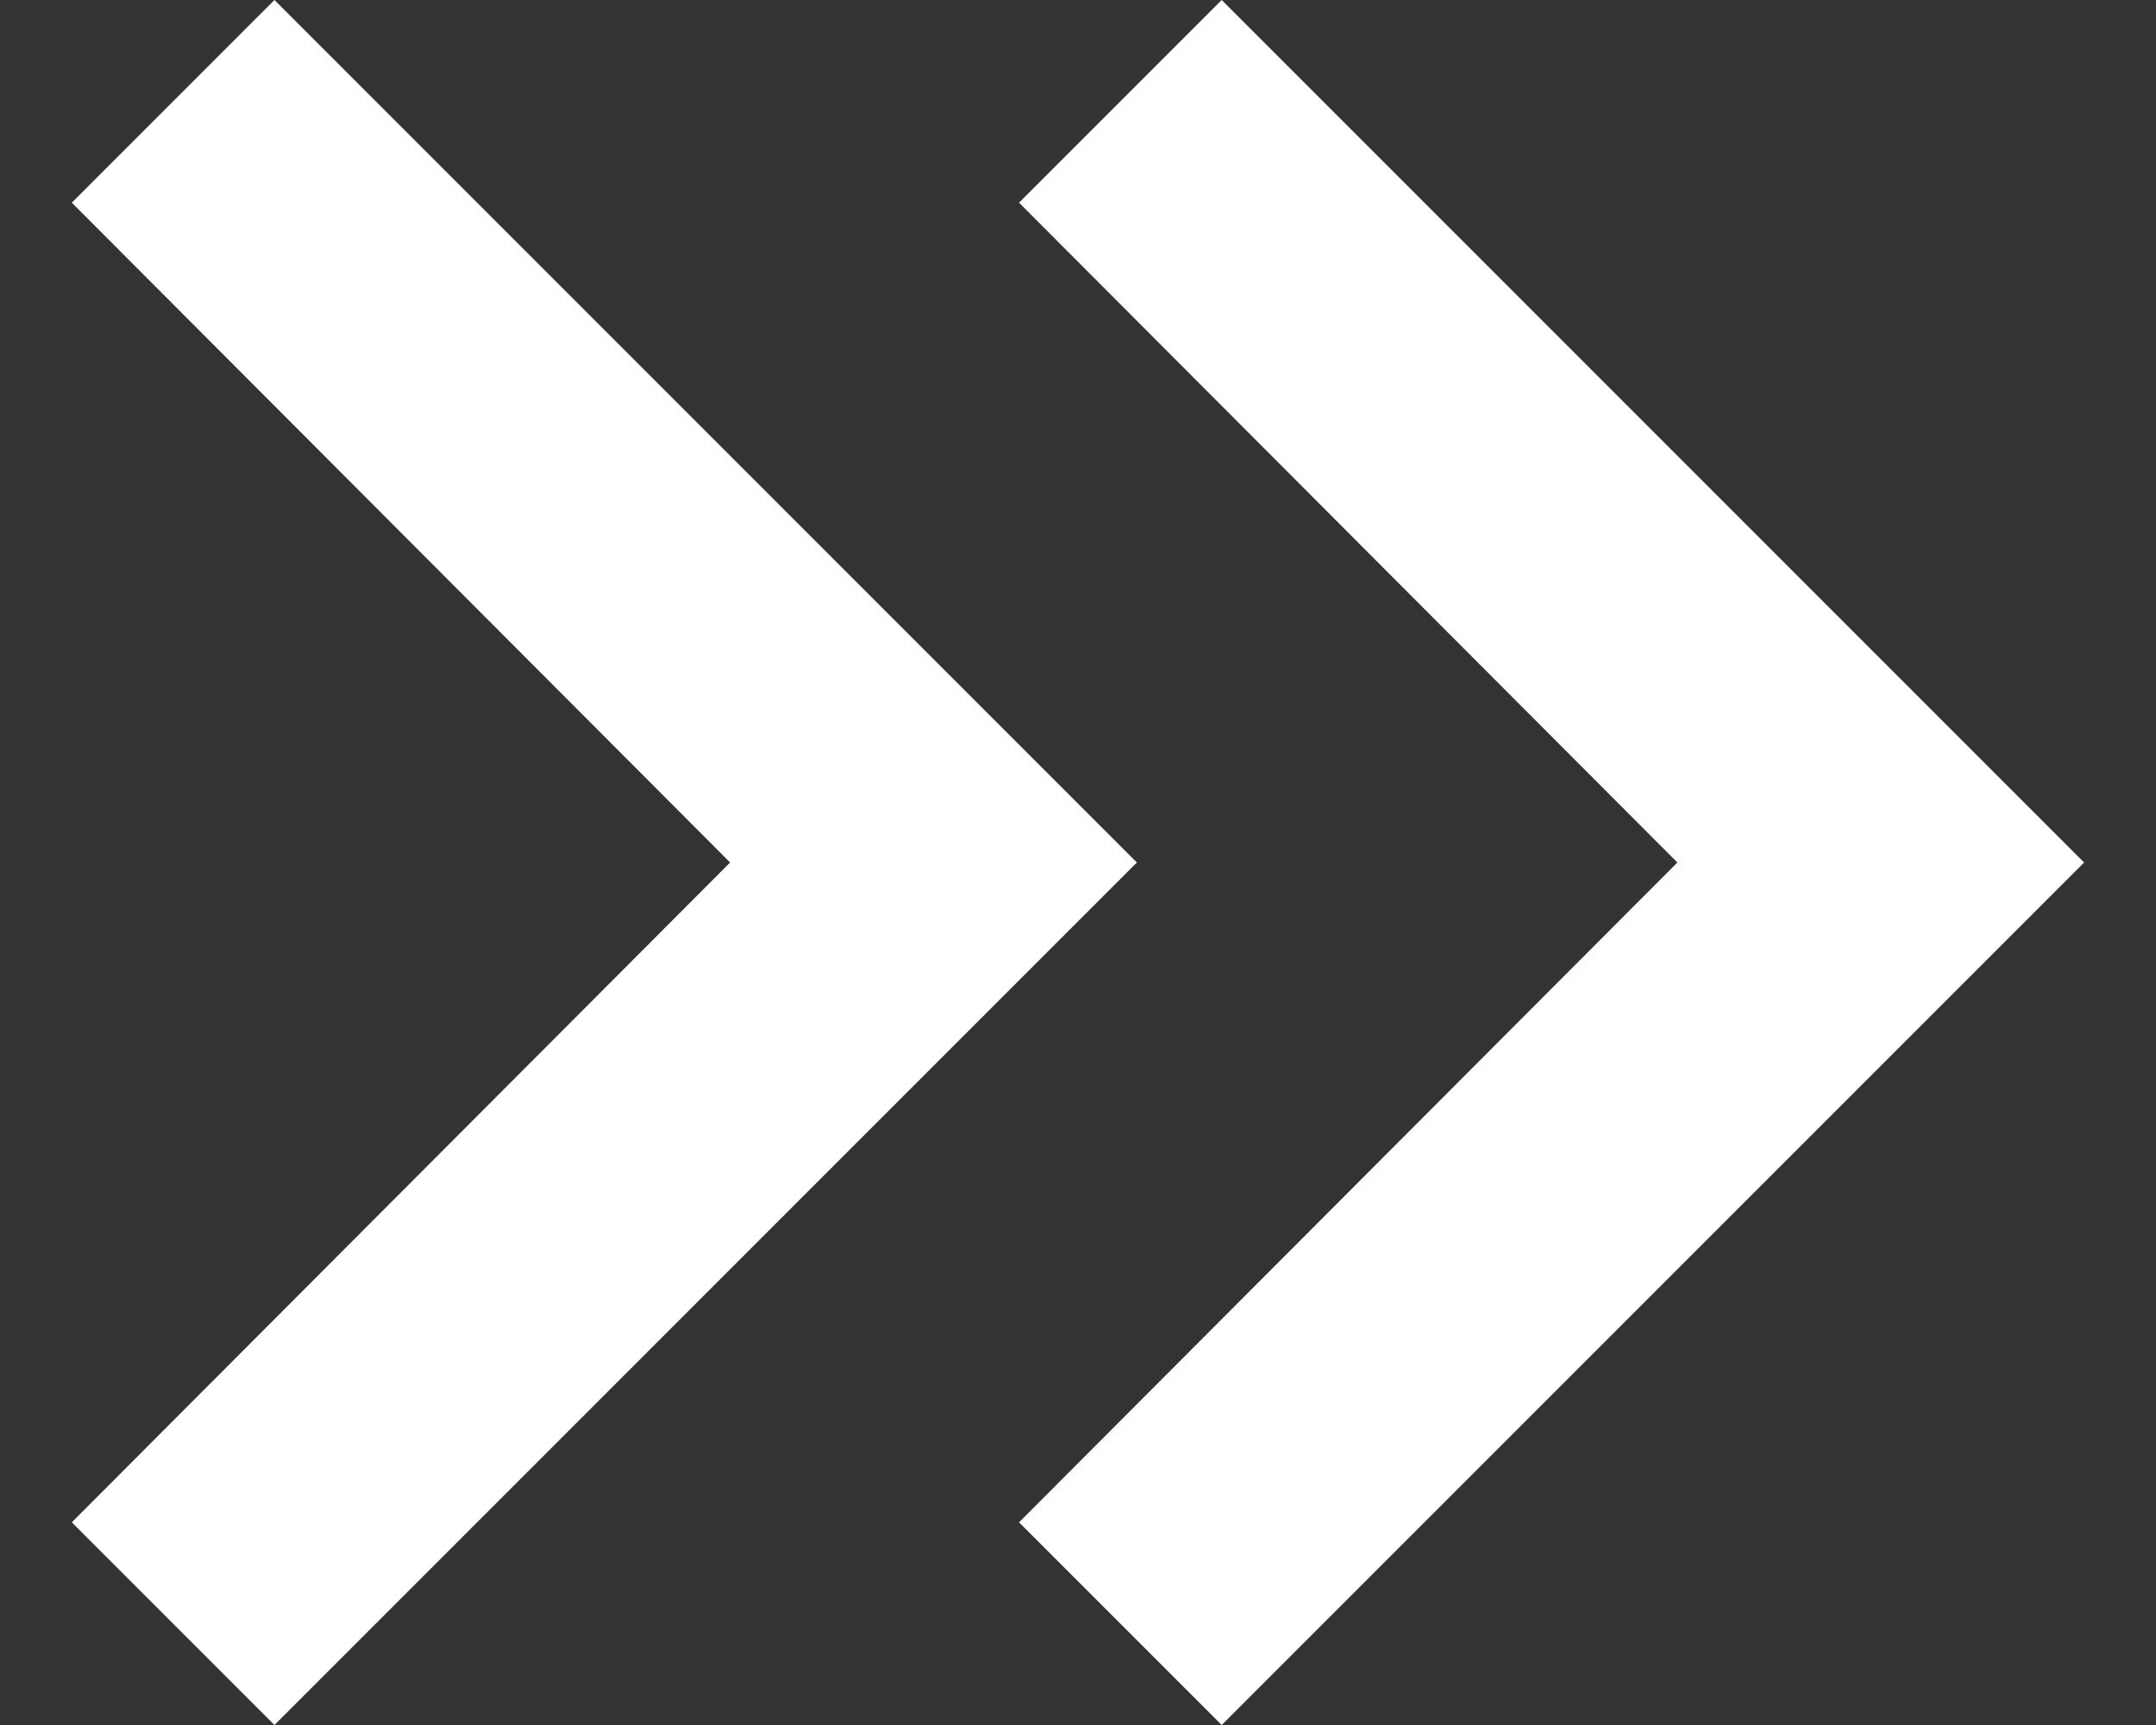<svg width="20" height="16" viewBox="0 0 20 16" fill="none" xmlns="http://www.w3.org/2000/svg">
<rect x="0" y="0" width="20" height="16" fill="#333333" stroke="none"/>
<path d="M2.546 0L0.666 1.88L6.773 8L0.666 14.12L2.546 16L10.546 8L2.546 0Z" fill="white"/>
<path d="M11.333 0L9.453 1.88L15.56 8L9.453 14.12L11.333 16L19.333 8L11.333 0Z" fill="white"/>
</svg>
